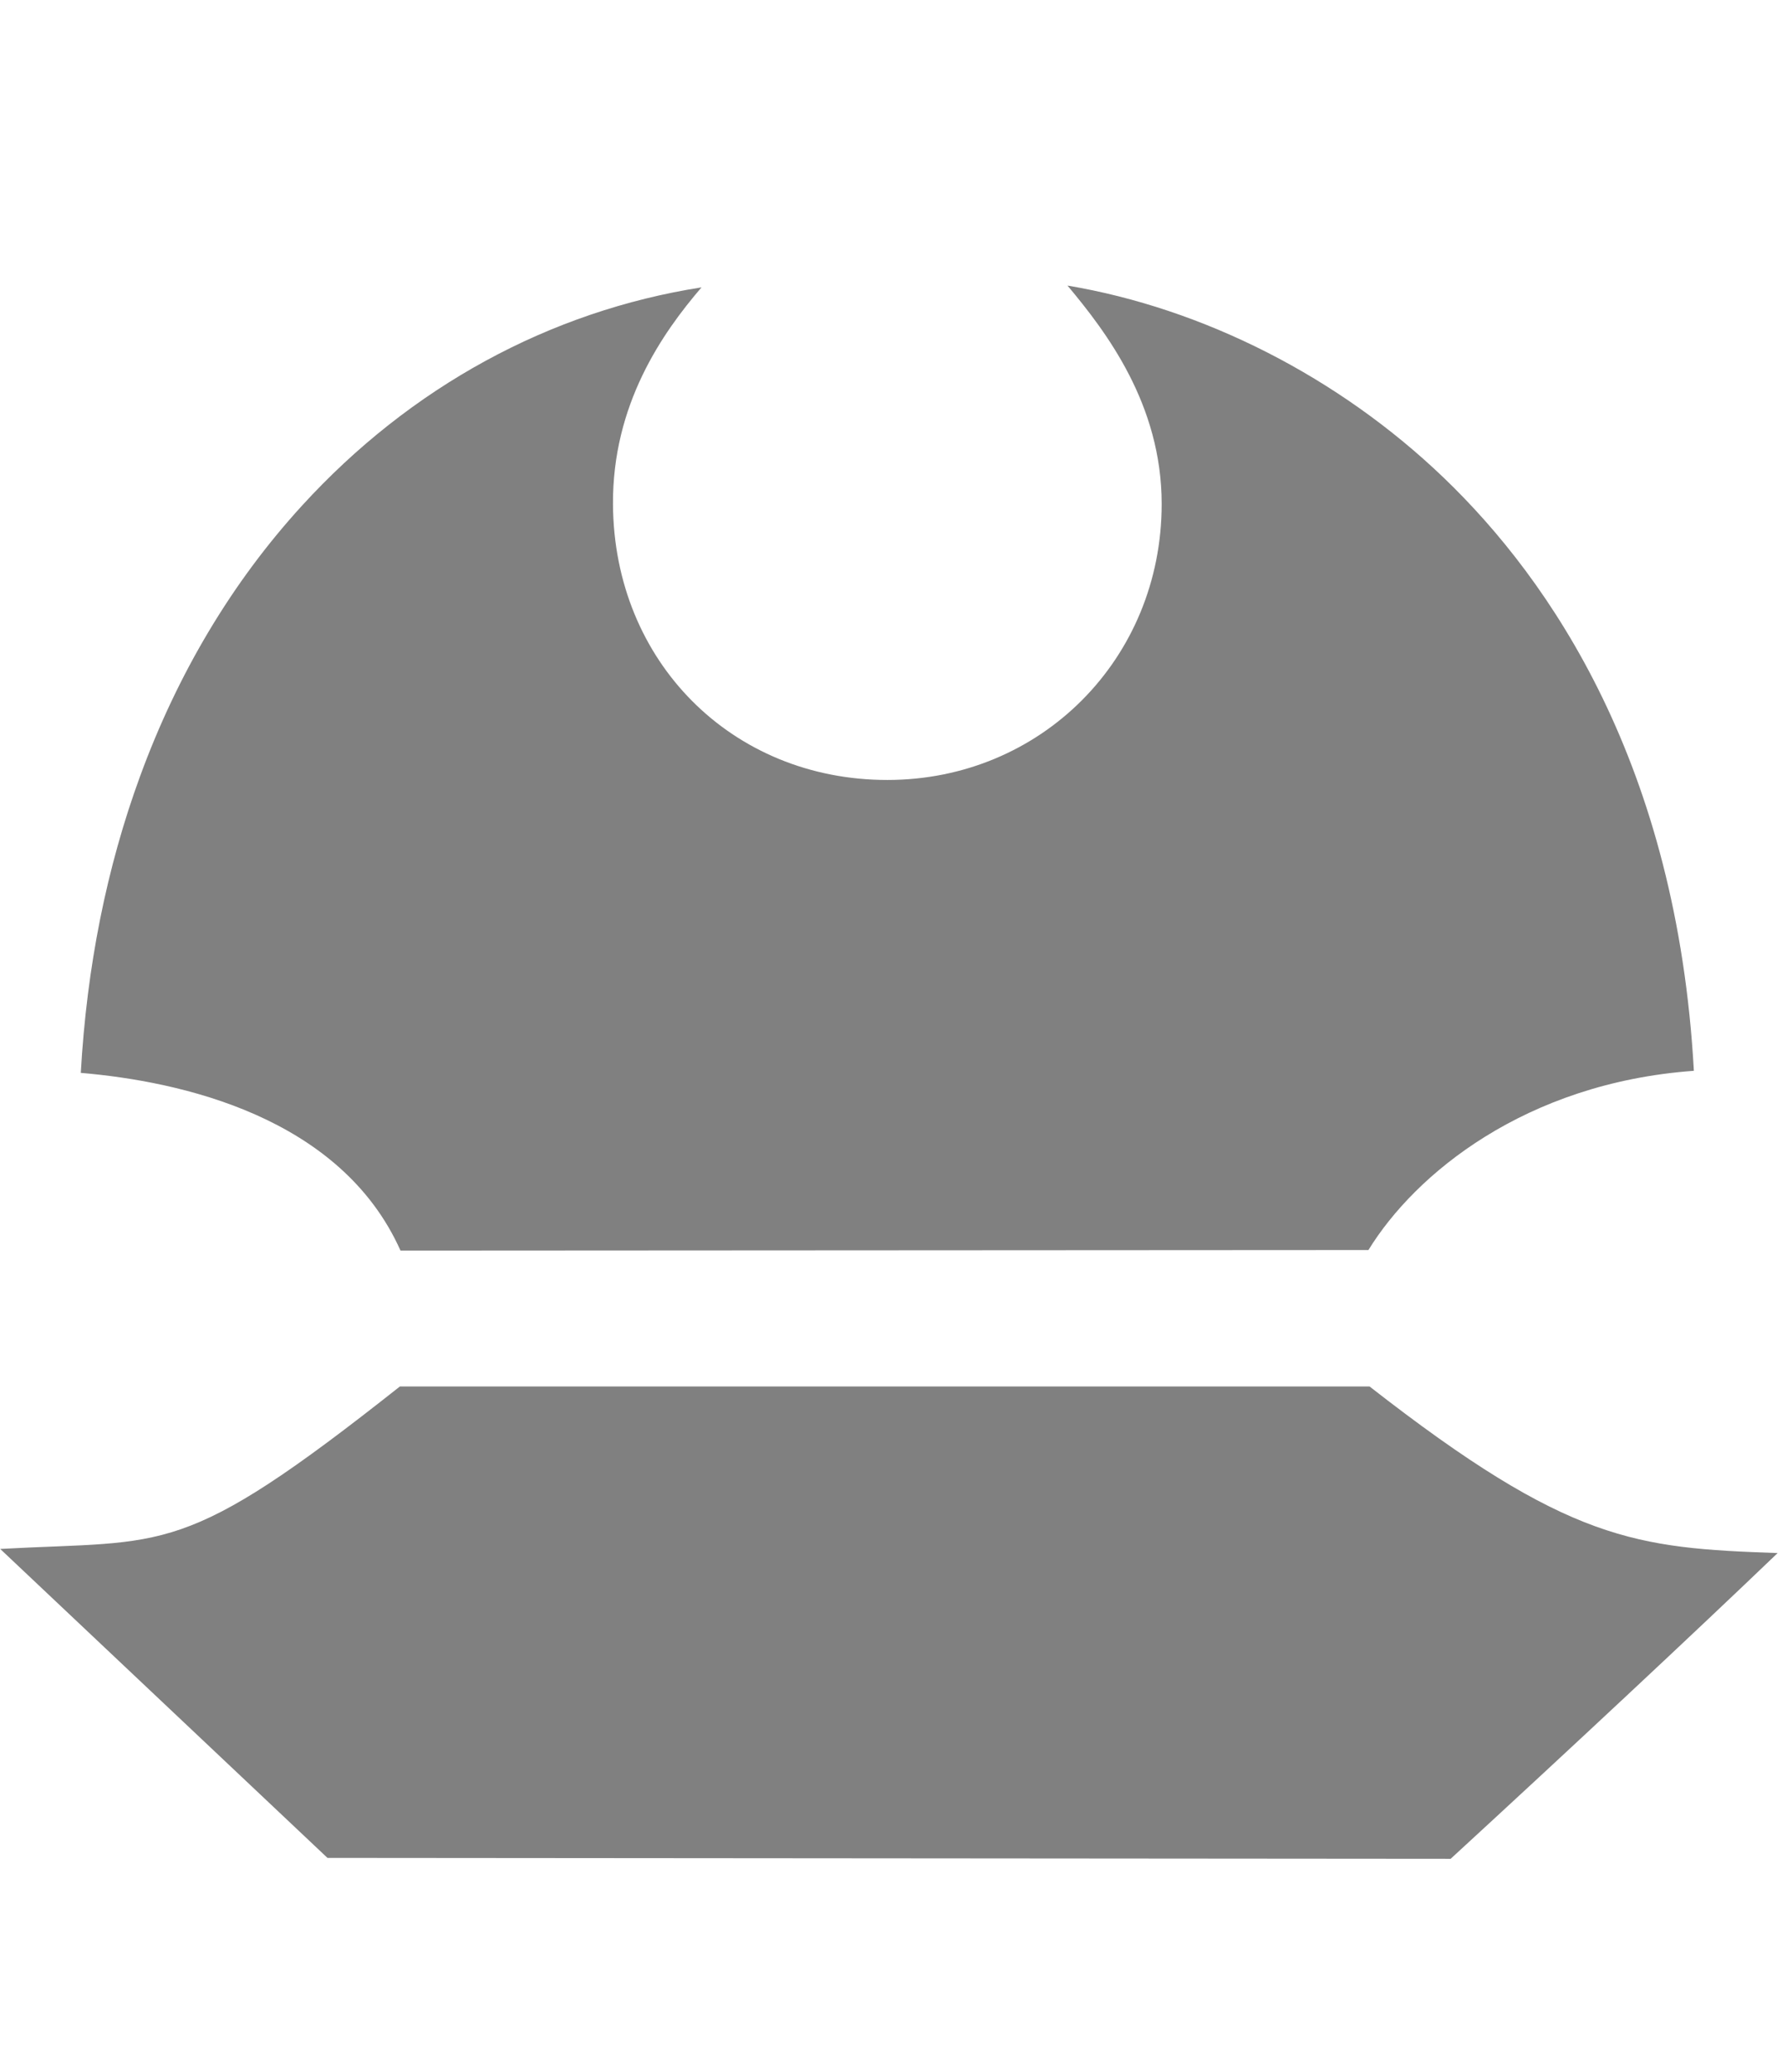 <svg xmlns="http://www.w3.org/2000/svg" viewBox="0 0 881 1024"><path d="M677.1 685.261c98.679 77.005 131.623 79.848 201.735 82.335-42.103 40.351-103.004 97.215-161.64 151.101l-555.302-.444L.099 765.552c83.101-4.547 89.486 5.226 197.598-80.292H677.1zm-.562-67.439c23.018-37.49 77.431-82.54 160.891-88.583-8.361-151.119-70.69-242.255-123.571-293.024-52.115-50.021-119.093-83.818-186.105-95.072 19.086 22.798 46.565 58.687 46.565 107.942 0 76.479-59.573 136.409-135.642 136.409-76.819 0-135.13-58.534-135.625-136.17-.323-49.442 24.433-84.77 43.773-107.295-74.996 11.747-143.831 49.085-197.647 108.027-34.307 37.559-61.191 82.471-79.884 133.497-16.582 45.201-26.407 94.423-29.351 146.708 49.067 4.171 128.389 21.502 158.063 87.834l478.536-.273z" fill="#808080" /></svg>